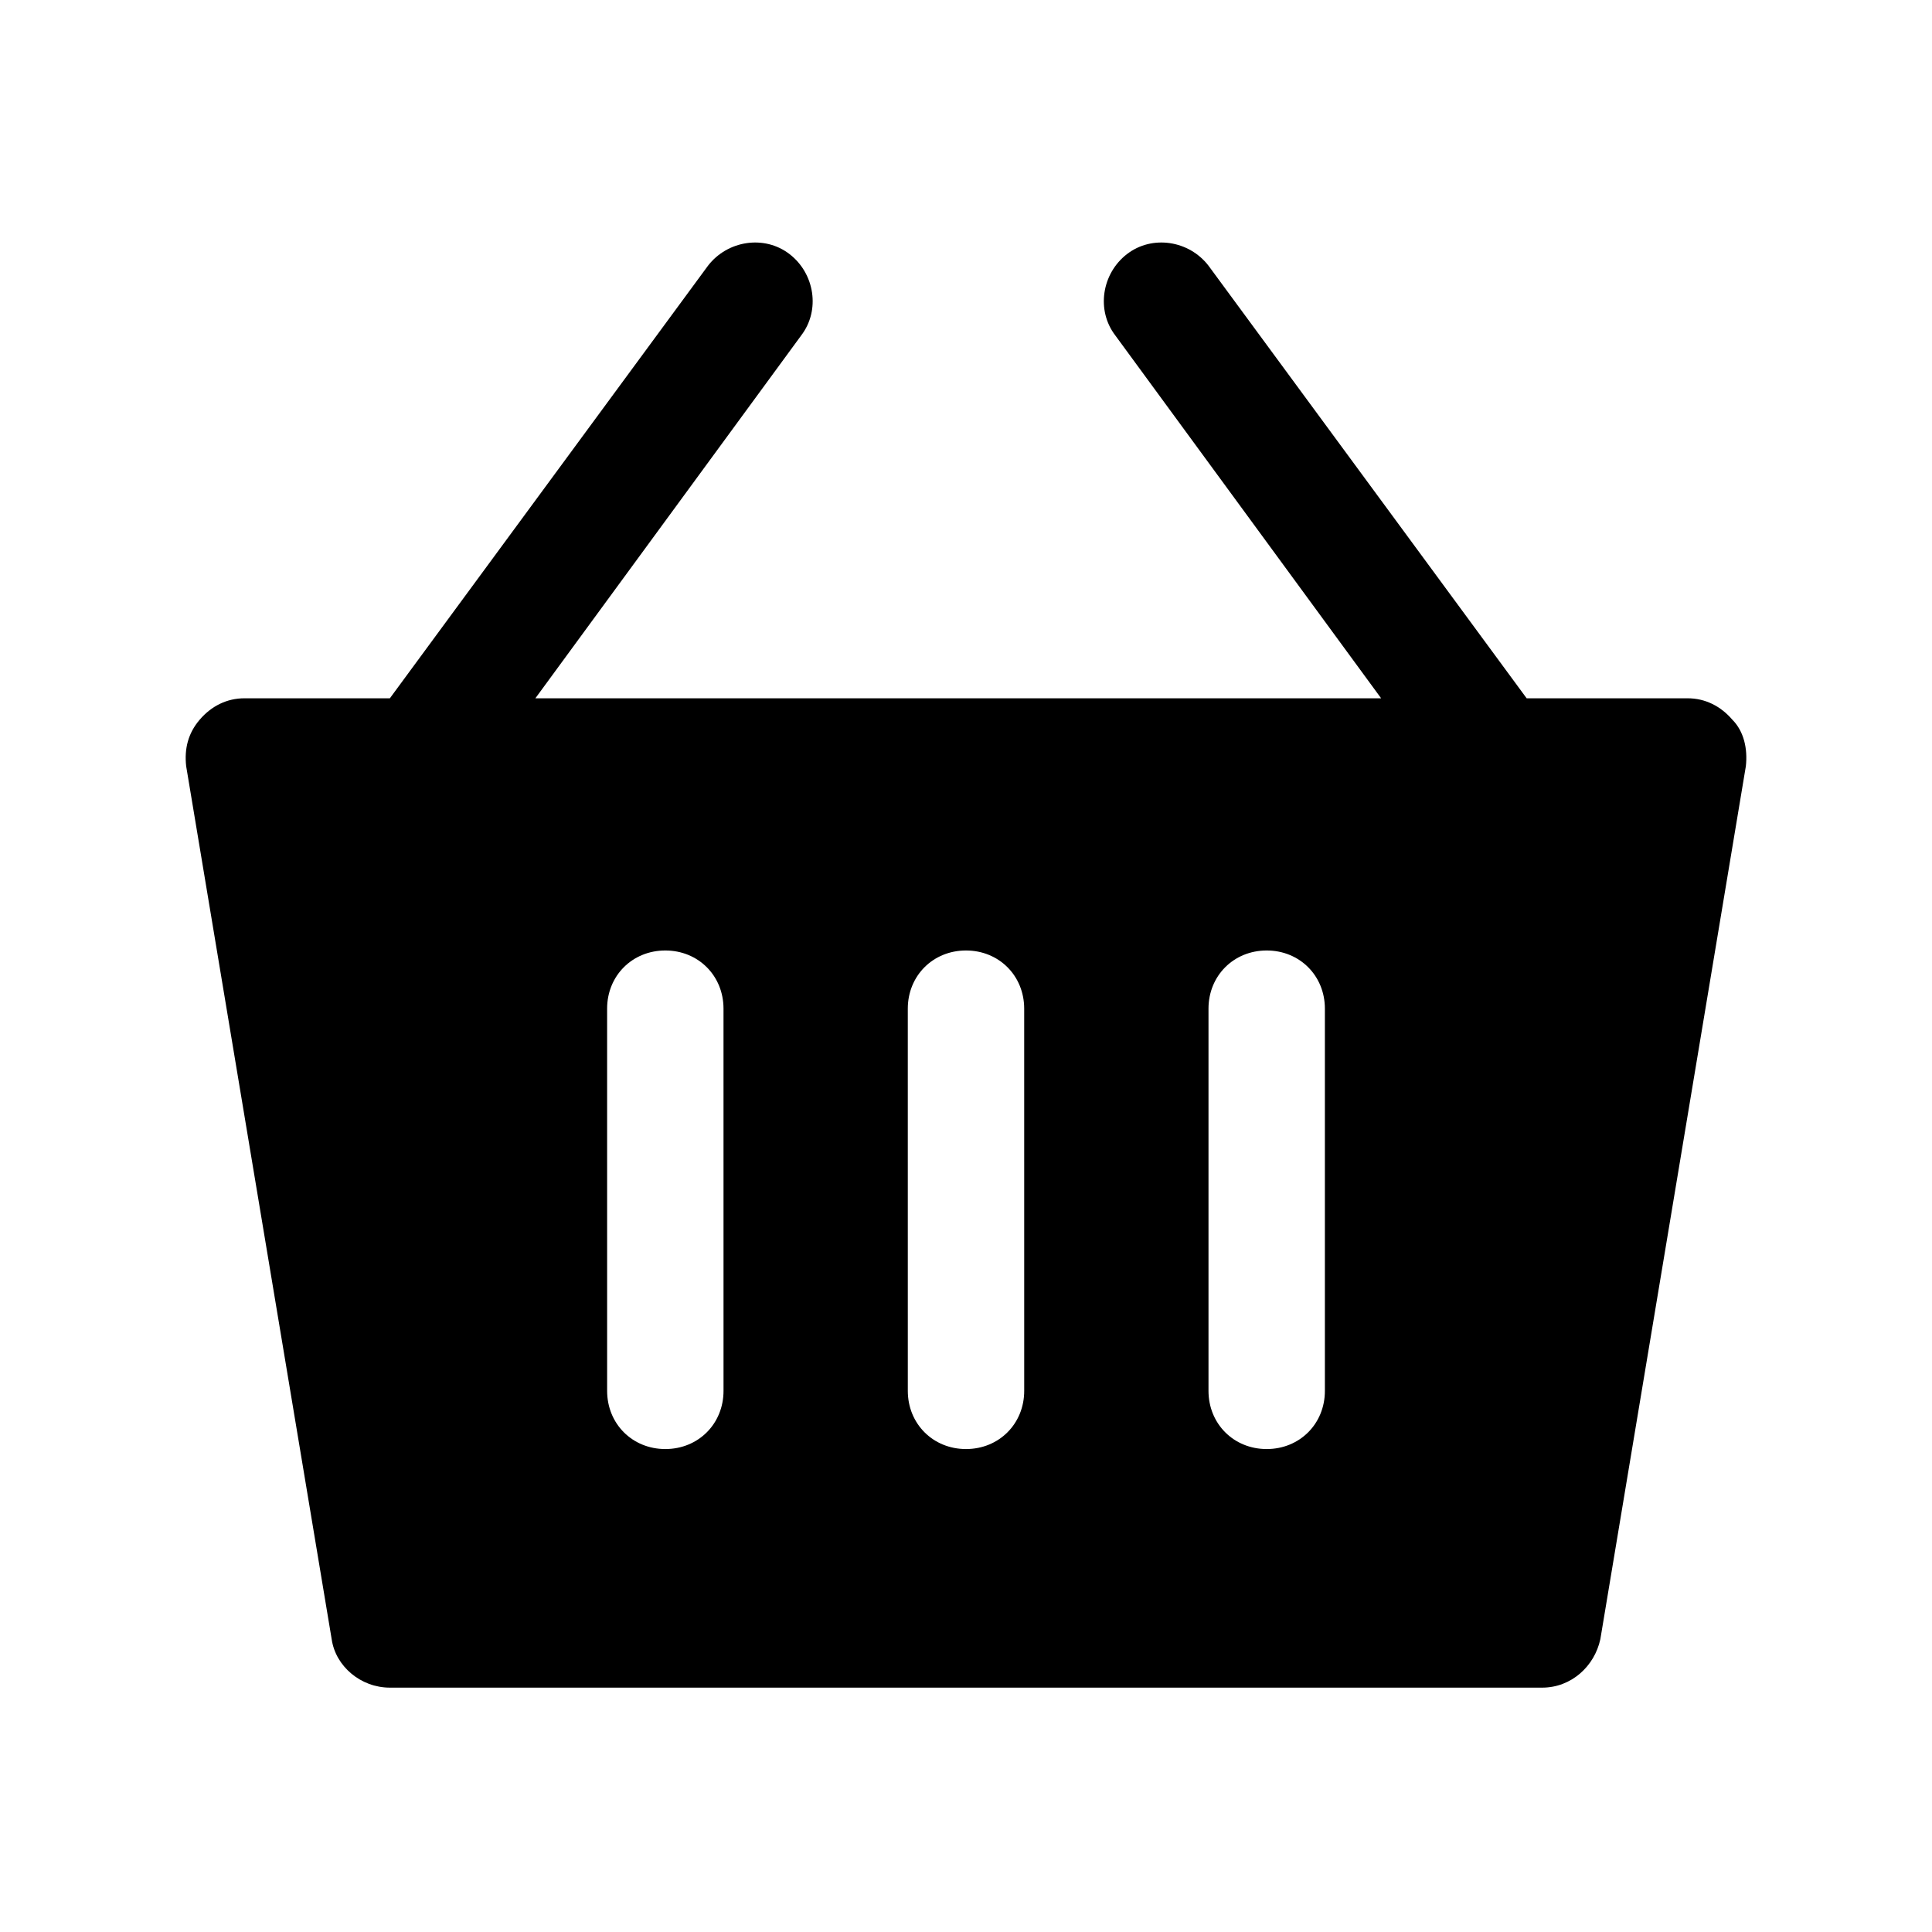 <?xml version="1.0" encoding="UTF-8"?>
<!-- The Best Svg Icon site in the world: iconSvg.co, Visit us! https://iconsvg.co -->
<svg fill="#000000" width="800px" height="800px" version="1.1" viewBox="144 144 512 512" xmlns="http://www.w3.org/2000/svg">
 <path d="m603.07 334.71c-3.086-3.598-7.199-5.656-11.824-5.656h-42.668l-84.312-114.64c-5.141-6.684-14.91-8.227-21.594-3.086-6.684 5.141-8.227 14.91-3.086 21.594l70.43 96.137h-224.14l70.43-96.137c5.141-6.684 3.598-16.449-3.086-21.594-6.684-5.141-16.449-3.598-21.594 3.086l-84.309 114.64h-38.559c-4.625 0-8.738 2.055-11.824 5.656-3.086 3.598-4.113 7.711-3.598 12.34l38.559 231.34c1.027 7.199 7.711 12.852 15.422 12.852h305.37c7.711 0 13.879-5.656 15.422-12.852l38.559-231.34c0.512-4.629-0.516-9.258-3.598-12.344zm-267.33 177.88c0 8.738-6.684 15.422-15.422 15.422-8.738 0-15.422-6.684-15.422-15.422l-0.004-101.28c0-8.738 6.684-15.422 15.422-15.422s15.422 6.684 15.422 15.422zm79.684 0c0 8.738-6.684 15.422-15.422 15.422s-15.422-6.684-15.422-15.422l-0.004-101.28c0-8.738 6.684-15.422 15.422-15.422 8.738 0 15.422 6.684 15.422 15.422zm79.684 0c0 8.738-6.684 15.422-15.422 15.422-8.738 0-15.422-6.684-15.422-15.422v-101.28c0-8.738 6.684-15.422 15.422-15.422 8.738 0 15.422 6.684 15.422 15.422z"/>
</svg>